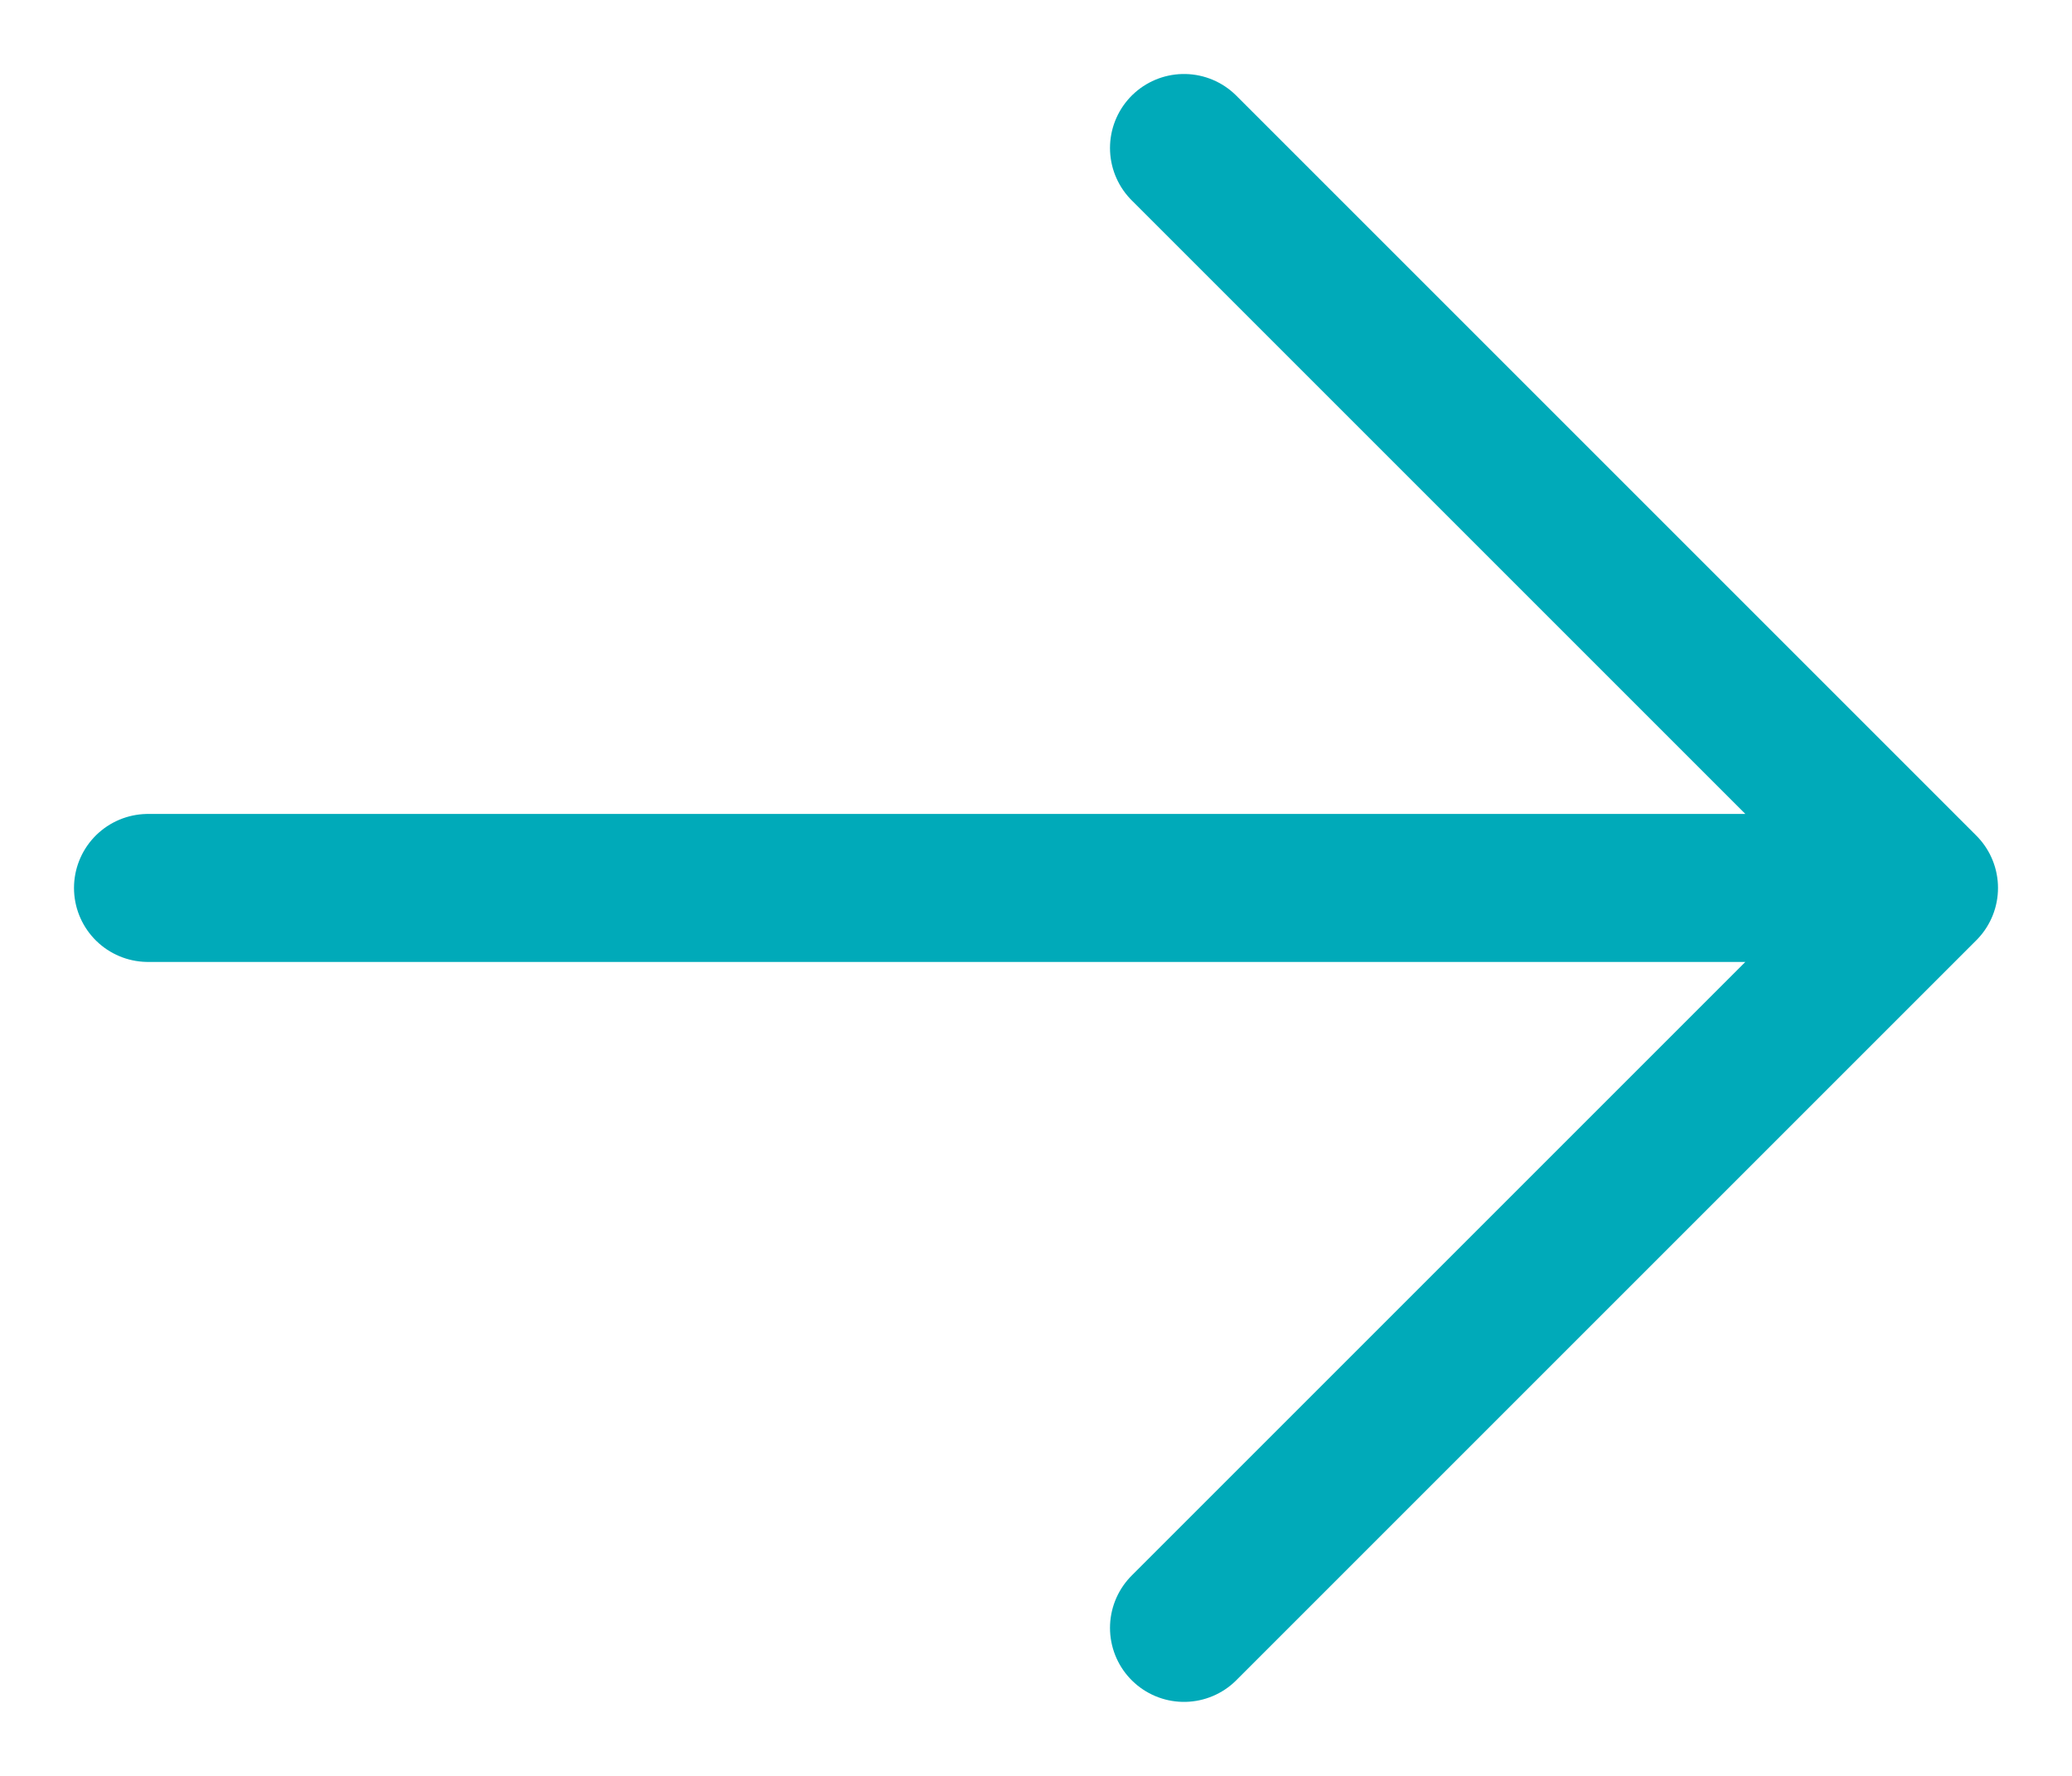 <?xml version="1.0" encoding="UTF-8"?>
<svg xmlns="http://www.w3.org/2000/svg" width="14" height="12" viewBox="0 0 14 12" fill="none">
  <path d="M1 6H13M13 6L8 1M13 6L8 11" stroke="#00AAB9" stroke-linecap="round" stroke-linejoin="round"></path>
</svg>
